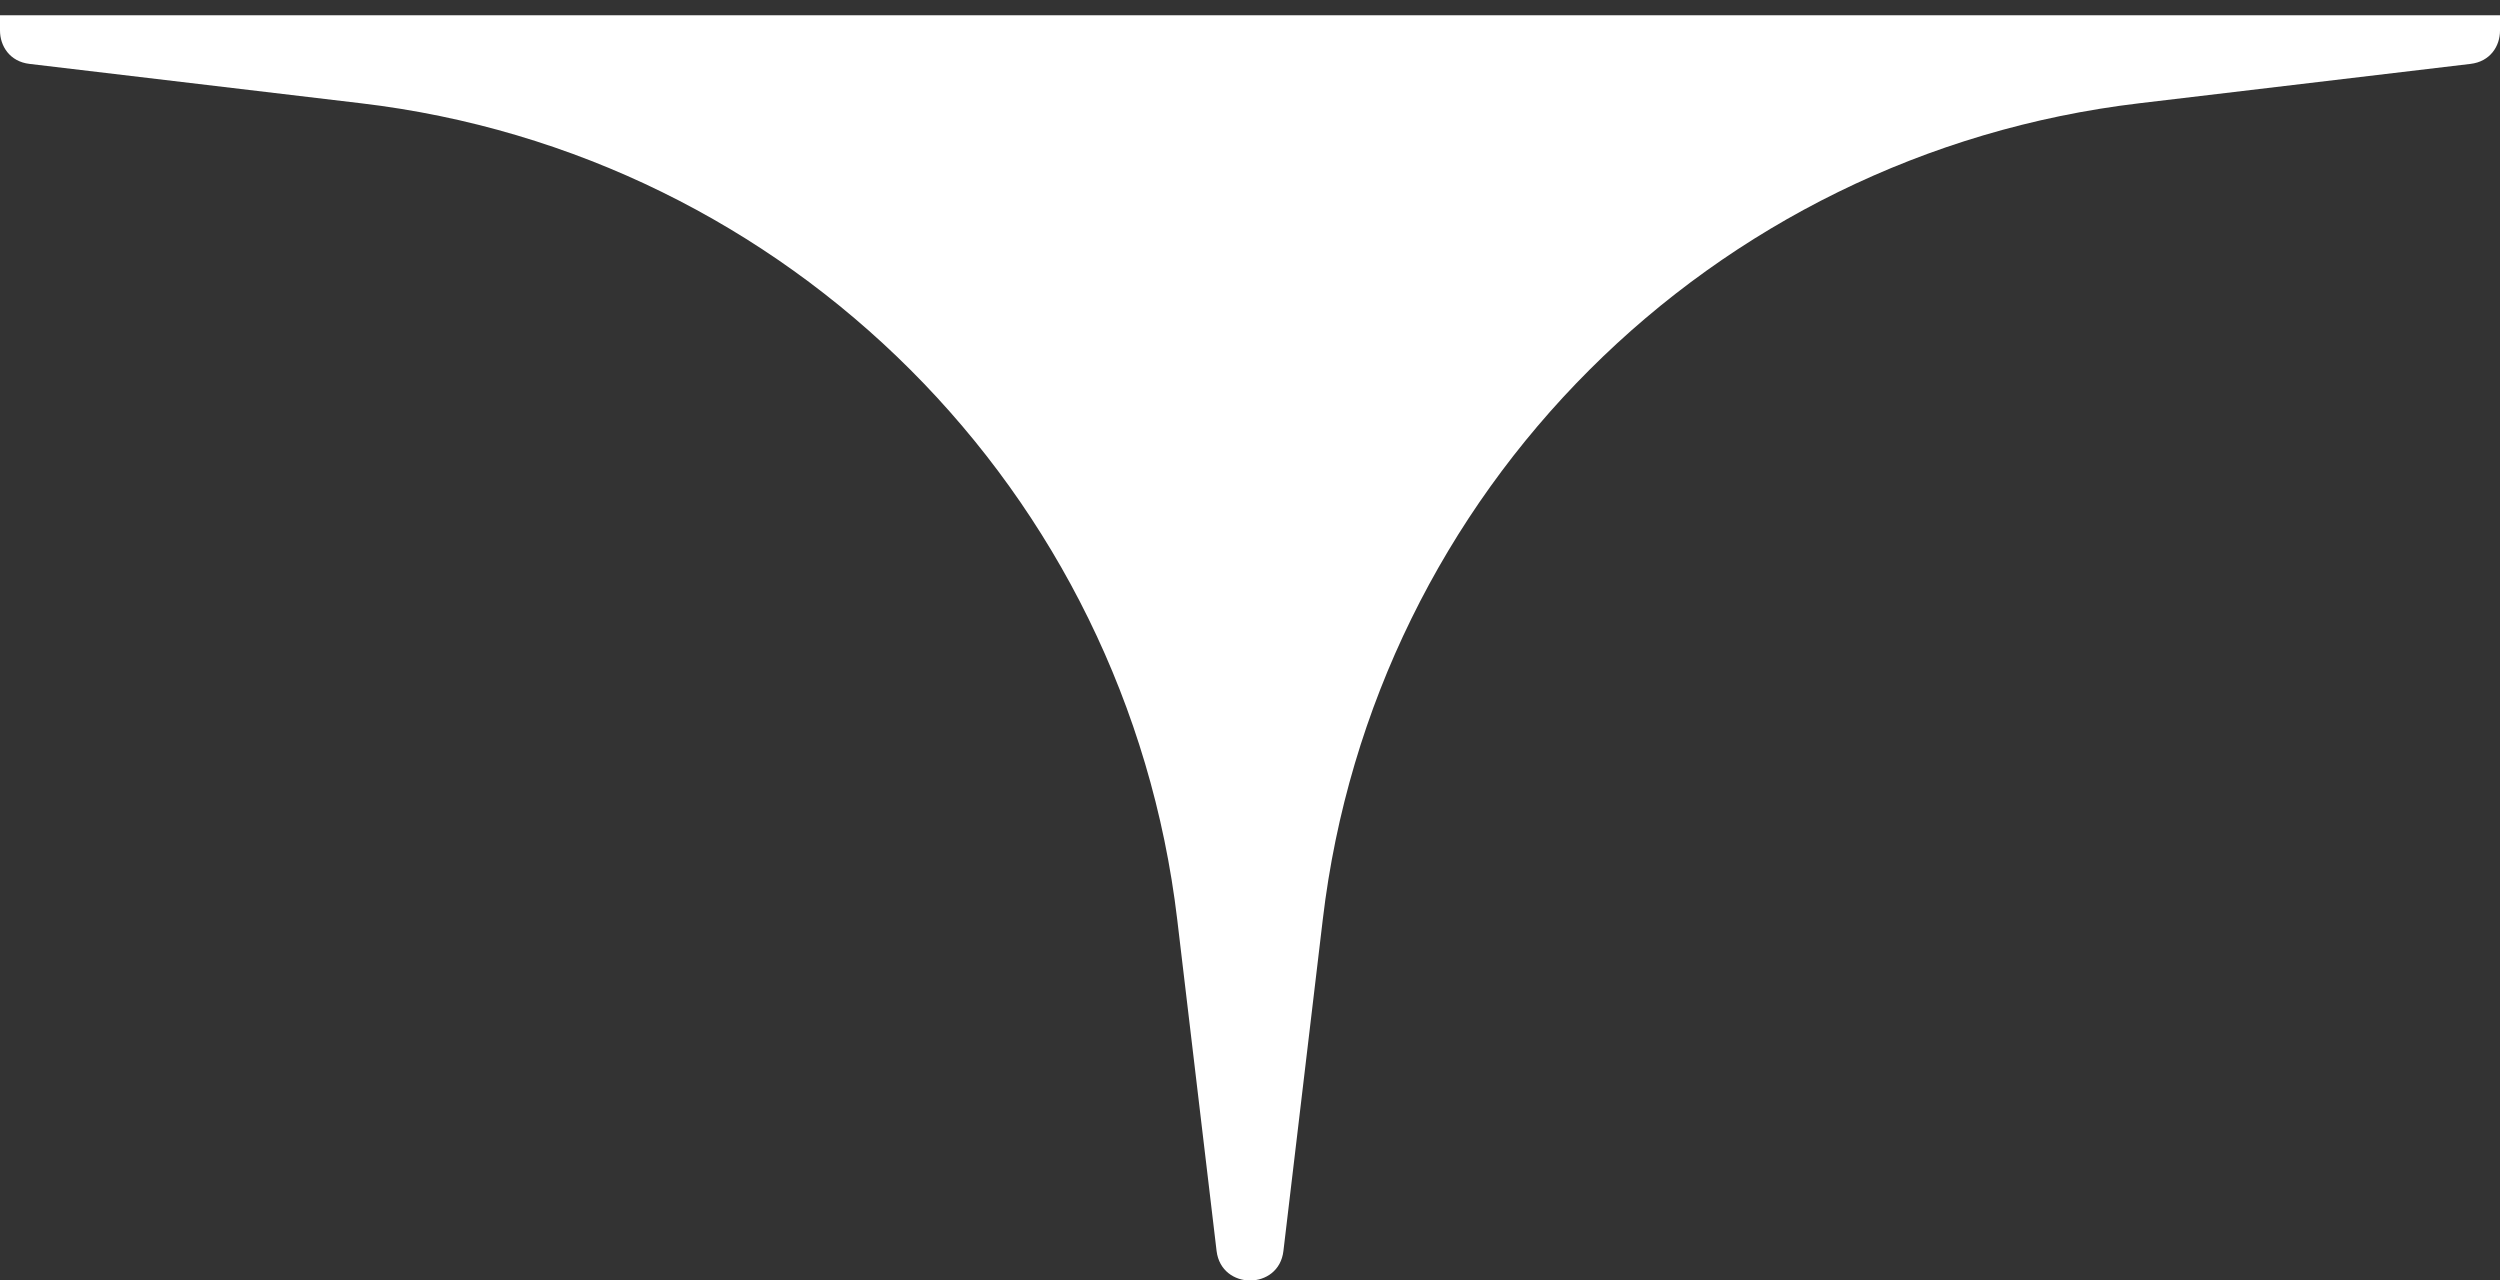 <?xml version="1.0" encoding="UTF-8"?> <svg xmlns="http://www.w3.org/2000/svg" width="82" height="42" viewBox="0 0 82 42" fill="none"><rect x="0" y="0" width="82" height="42" fill="#333333" stroke="none"/><path d="M11.839 3.387L0.969 2.096C0.322 2.021 -0.001 1.511 3.53809e-06 1L3.53809e-06 0.5L82 0.5V1C82.002 1.511 81.68 2.021 81.031 2.096L70.169 3.387C56.12 5.054 45.046 16.12 43.387 30.161L42.096 41.032C41.947 42.323 40.061 42.323 39.904 41.032L38.613 30.161C36.946 16.12 25.872 5.046 11.839 3.387Z" fill="white"></path></svg> 